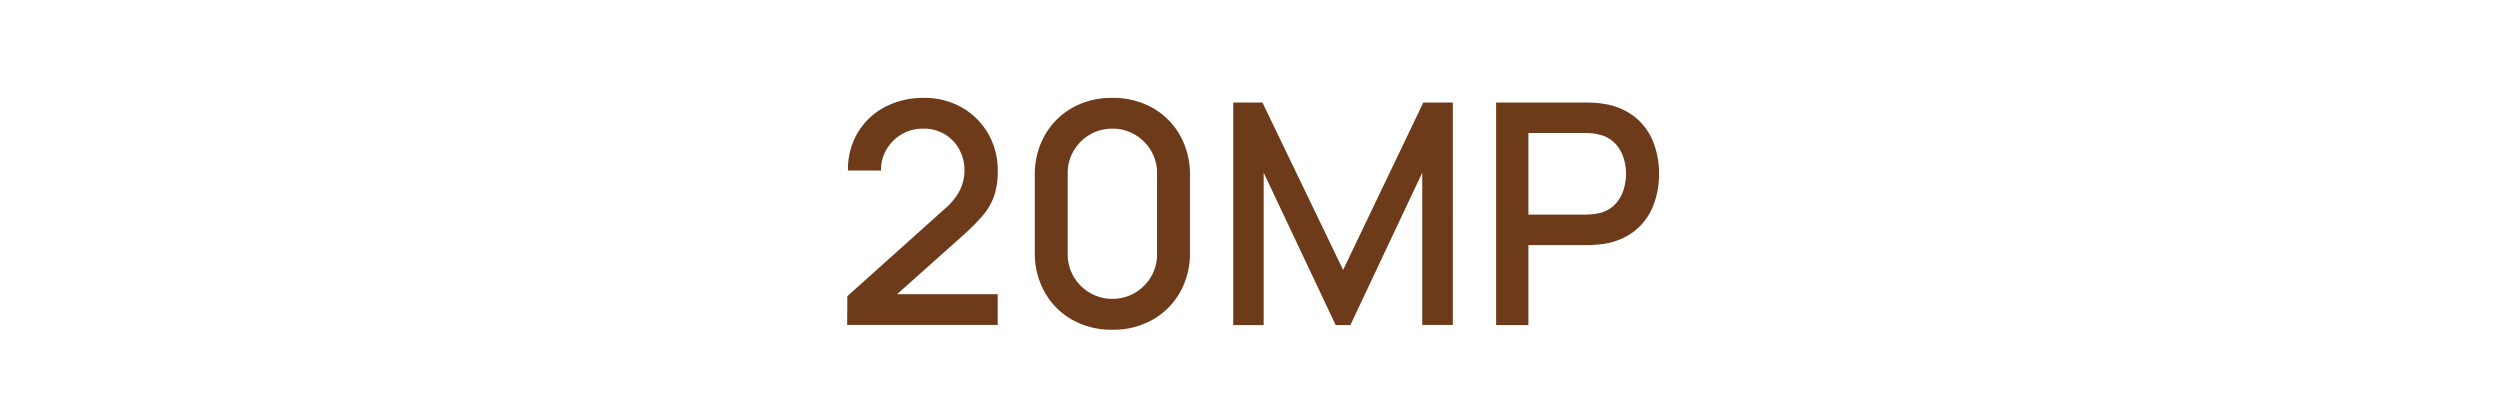<svg xmlns="http://www.w3.org/2000/svg" width="550" height="91.518" viewBox="0 0 550 91.518">
  <g id="Group_139" data-name="Group 139" transform="translate(-762 -552.482)">
    <rect id="Image_2" data-name="Image 2" width="550" height="91.518" transform="translate(762 552.482)" fill="none"/>
    <path id="Path_605" data-name="Path 605" d="M-88.621-.034l.034-6.324,21.318-19.108a13.565,13.565,0,0,0,3.519-4.352,10.019,10.019,0,0,0,.935-4.148,9.568,9.568,0,0,0-1.156-4.709,8.717,8.717,0,0,0-3.2-3.315,8.941,8.941,0,0,0-4.692-1.224A9.232,9.232,0,0,0-76.7-41.939a9.124,9.124,0,0,0-3.315,3.383A8.857,8.857,0,0,0-81.175-34h-7.276a15.871,15.871,0,0,1,2.159-8.347,15.123,15.123,0,0,1,5.933-5.61,17.994,17.994,0,0,1,8.636-2.023,16.465,16.465,0,0,1,8.3,2.091,15.455,15.455,0,0,1,5.8,5.729,16.141,16.141,0,0,1,2.125,8.3,16.262,16.262,0,0,1-.884,5.712A14.05,14.05,0,0,1-59.041-23.8a50.7,50.7,0,0,1-4.42,4.352L-79.917-4.76-80.7-6.8h25.194V-.034ZM-30.277,1.02a17.516,17.516,0,0,1-8.84-2.193,15.909,15.909,0,0,1-6.035-6.035,17.516,17.516,0,0,1-2.193-8.84V-32.912a17.516,17.516,0,0,1,2.193-8.84,15.909,15.909,0,0,1,6.035-6.035,17.517,17.517,0,0,1,8.84-2.193,17.516,17.516,0,0,1,8.84,2.193A15.909,15.909,0,0,1-15.4-41.752a17.517,17.517,0,0,1,2.193,8.84v16.864A17.516,17.516,0,0,1-15.4-7.208a15.909,15.909,0,0,1-6.035,6.035A17.516,17.516,0,0,1-30.277,1.02Zm0-6.8A9.581,9.581,0,0,0-25.33-7.089a9.928,9.928,0,0,0,3.553-3.536,9.55,9.55,0,0,0,1.326-4.981V-33.422a9.487,9.487,0,0,0-1.326-4.947,9.928,9.928,0,0,0-3.553-3.536,9.581,9.581,0,0,0-4.947-1.309,9.581,9.581,0,0,0-4.947,1.309,9.928,9.928,0,0,0-3.553,3.536A9.487,9.487,0,0,0-40.1-33.422v17.816a9.55,9.55,0,0,0,1.326,4.981,9.928,9.928,0,0,0,3.553,3.536A9.581,9.581,0,0,0-30.277-5.78ZM-3.689,0V-48.96H2.737L20.485-12.138,38.131-48.96h6.494V-.034H37.893v-33.49L22.083,0h-3.23L3.009-33.524V0ZM54.145,0V-48.96H73.933q.714,0,1.768.051a15.739,15.739,0,0,1,2.006.221A14.535,14.535,0,0,1,84.524-45.9a13.181,13.181,0,0,1,4.1,5.406,18.563,18.563,0,0,1,1.36,7.208,18.655,18.655,0,0,1-1.36,7.242,13.181,13.181,0,0,1-4.1,5.406,14.535,14.535,0,0,1-6.817,2.788q-.952.136-2.023.2t-1.751.068H61.251V0Zm7.106-24.31h12.41q.68,0,1.513-.068a11.268,11.268,0,0,0,1.581-.238,6.917,6.917,0,0,0,3.5-1.887,8.09,8.09,0,0,0,1.9-3.179,11.742,11.742,0,0,0,.578-3.6,11.583,11.583,0,0,0-.578-3.587,8.108,8.108,0,0,0-1.9-3.162,6.917,6.917,0,0,0-3.5-1.887,8.684,8.684,0,0,0-1.581-.272q-.833-.068-1.513-.068H61.251Z" transform="translate(1037 624)" fill="#6d3b19"/>
  </g>
</svg>
